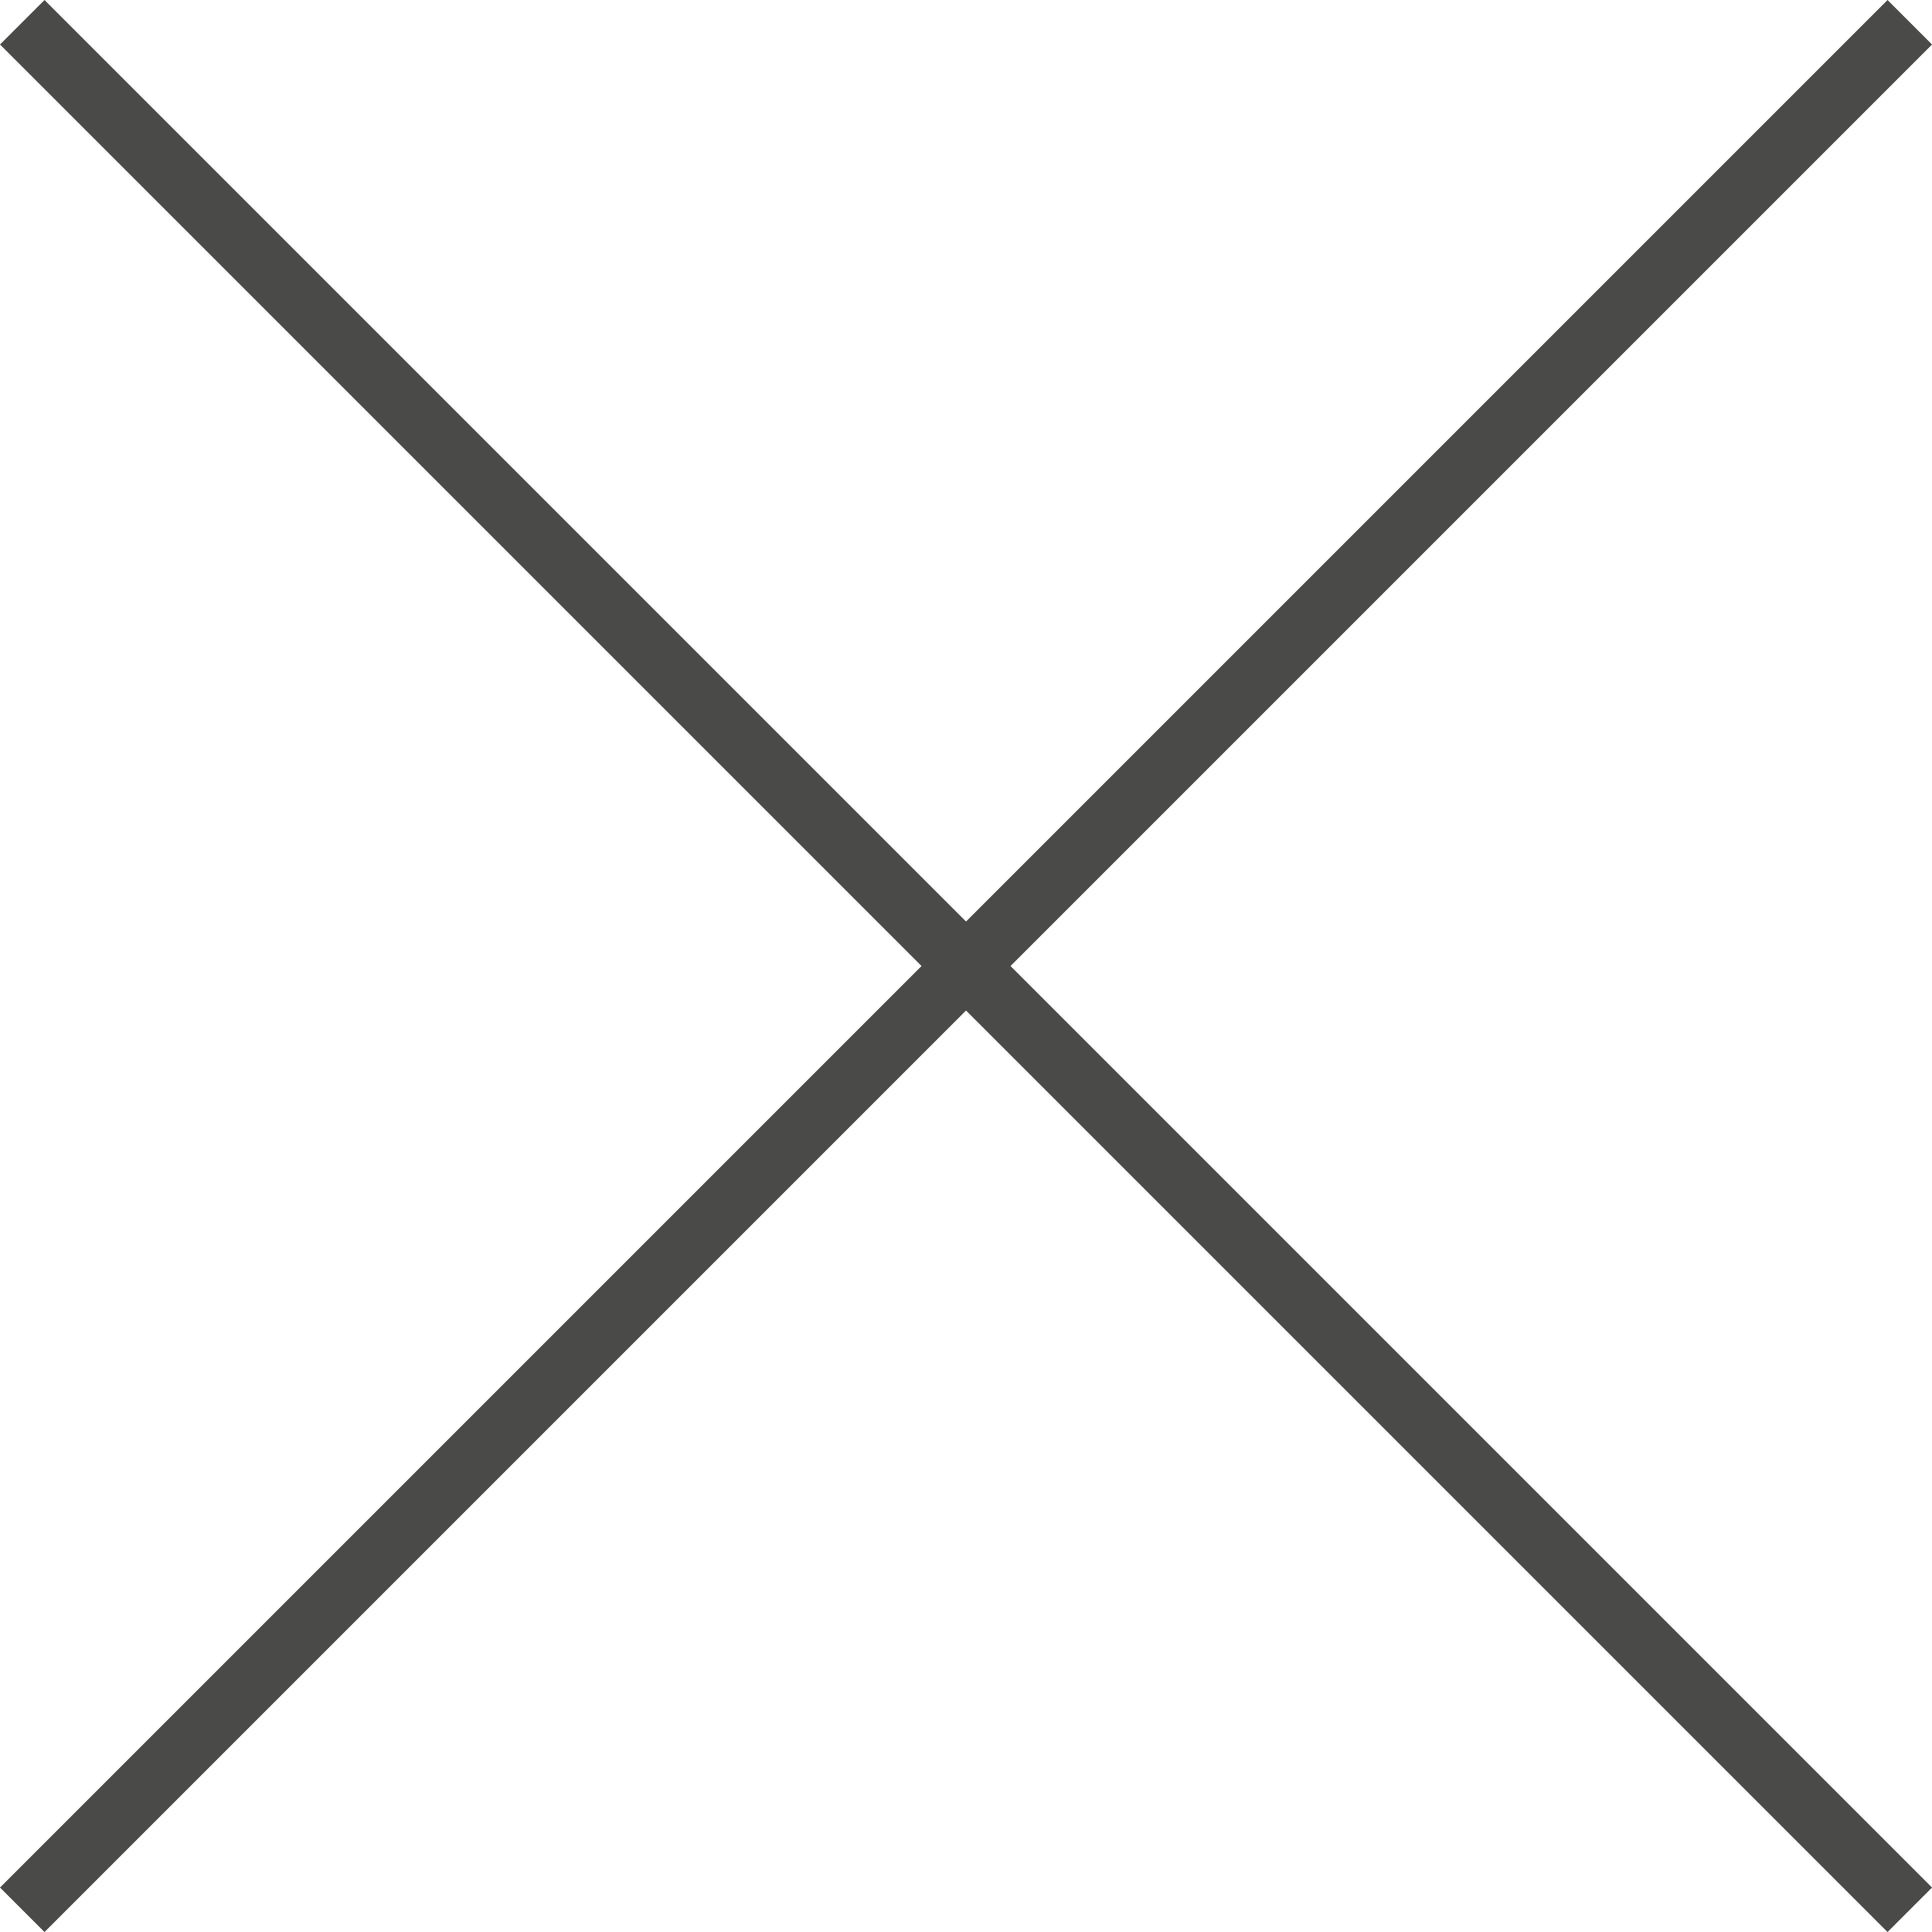 <svg xmlns="http://www.w3.org/2000/svg" width="30.707" height="30.707" viewBox="0 0 30.707 30.707"><g transform="translate(-514.146 -40.146)"><line x2="30" y2="30" transform="translate(514.5 40.5)" fill="none" stroke="#4a4a49" stroke-width="1"/><line x1="30" y2="30" transform="translate(514.5 40.5)" fill="none" stroke="#4a4a49" stroke-width="1"/></g></svg>
